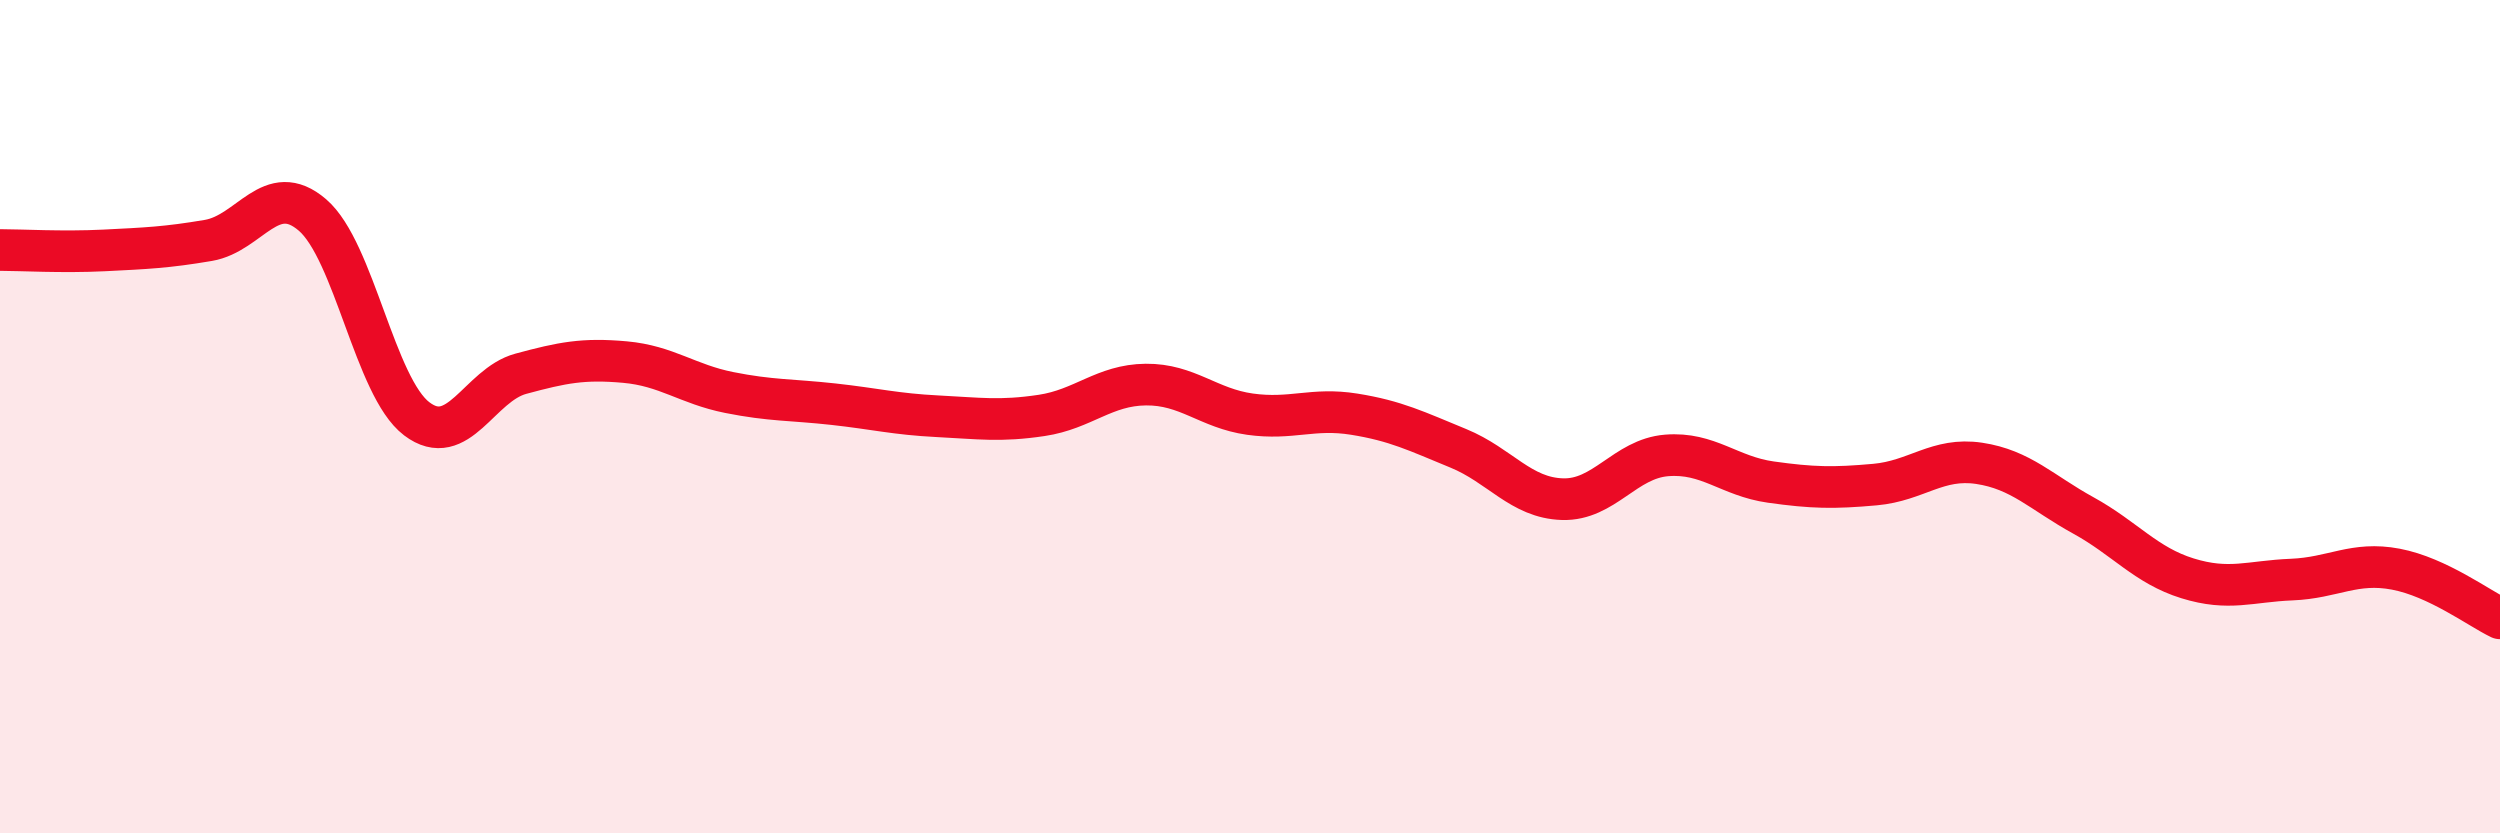 
    <svg width="60" height="20" viewBox="0 0 60 20" xmlns="http://www.w3.org/2000/svg">
      <path
        d="M 0,6 C 0.5,6 1.5,6.06 2.5,6.01 C 3.5,5.96 4,5.94 5,5.77 C 6,5.6 6.5,4.3 7.5,5.16 C 8.5,6.02 9,9.29 10,10.05 C 11,10.81 11.5,9.24 12.5,8.97 C 13.5,8.7 14,8.6 15,8.69 C 16,8.78 16.5,9.22 17.5,9.42 C 18.5,9.62 19,9.59 20,9.7 C 21,9.81 21.5,9.94 22.5,9.99 C 23.5,10.04 24,10.12 25,9.97 C 26,9.82 26.5,9.24 27.5,9.23 C 28.5,9.22 29,9.8 30,9.94 C 31,10.08 31.5,9.78 32.5,9.94 C 33.5,10.1 34,10.35 35,10.76 C 36,11.17 36.5,11.95 37.5,11.98 C 38.5,12.01 39,11.01 40,10.93 C 41,10.85 41.5,11.43 42.5,11.57 C 43.5,11.71 44,11.72 45,11.63 C 46,11.54 46.5,10.97 47.5,11.12 C 48.5,11.27 49,11.82 50,12.37 C 51,12.92 51.5,13.57 52.5,13.88 C 53.5,14.19 54,13.95 55,13.91 C 56,13.87 56.5,13.47 57.5,13.66 C 58.5,13.85 59.5,14.6 60,14.84L60 20L0 20Z"
        fill="#EB0A25"
        opacity="0.1"
        stroke-linecap="round"
        stroke-linejoin="round"
      />
      <path
        d="M 0,6 C 0.5,6 1.5,6.06 2.5,6.01 C 3.5,5.96 4,5.94 5,5.77 C 6,5.6 6.5,4.3 7.5,5.16 C 8.5,6.02 9,9.29 10,10.05 C 11,10.81 11.5,9.24 12.5,8.97 C 13.5,8.7 14,8.6 15,8.69 C 16,8.78 16.5,9.22 17.5,9.42 C 18.5,9.62 19,9.59 20,9.7 C 21,9.81 21.5,9.94 22.5,9.99 C 23.5,10.04 24,10.12 25,9.97 C 26,9.82 26.5,9.24 27.5,9.23 C 28.5,9.22 29,9.8 30,9.94 C 31,10.08 31.5,9.78 32.5,9.94 C 33.5,10.1 34,10.35 35,10.76 C 36,11.17 36.5,11.95 37.5,11.98 C 38.5,12.01 39,11.01 40,10.93 C 41,10.85 41.5,11.43 42.5,11.57 C 43.5,11.71 44,11.72 45,11.63 C 46,11.54 46.5,10.97 47.5,11.12 C 48.5,11.27 49,11.82 50,12.37 C 51,12.92 51.5,13.57 52.5,13.88 C 53.5,14.19 54,13.95 55,13.91 C 56,13.87 56.5,13.47 57.5,13.66 C 58.5,13.85 59.5,14.6 60,14.84"
        stroke="#EB0A25"
        stroke-width="1"
        fill="none"
        stroke-linecap="round"
        stroke-linejoin="round"
      />
    </svg>
  